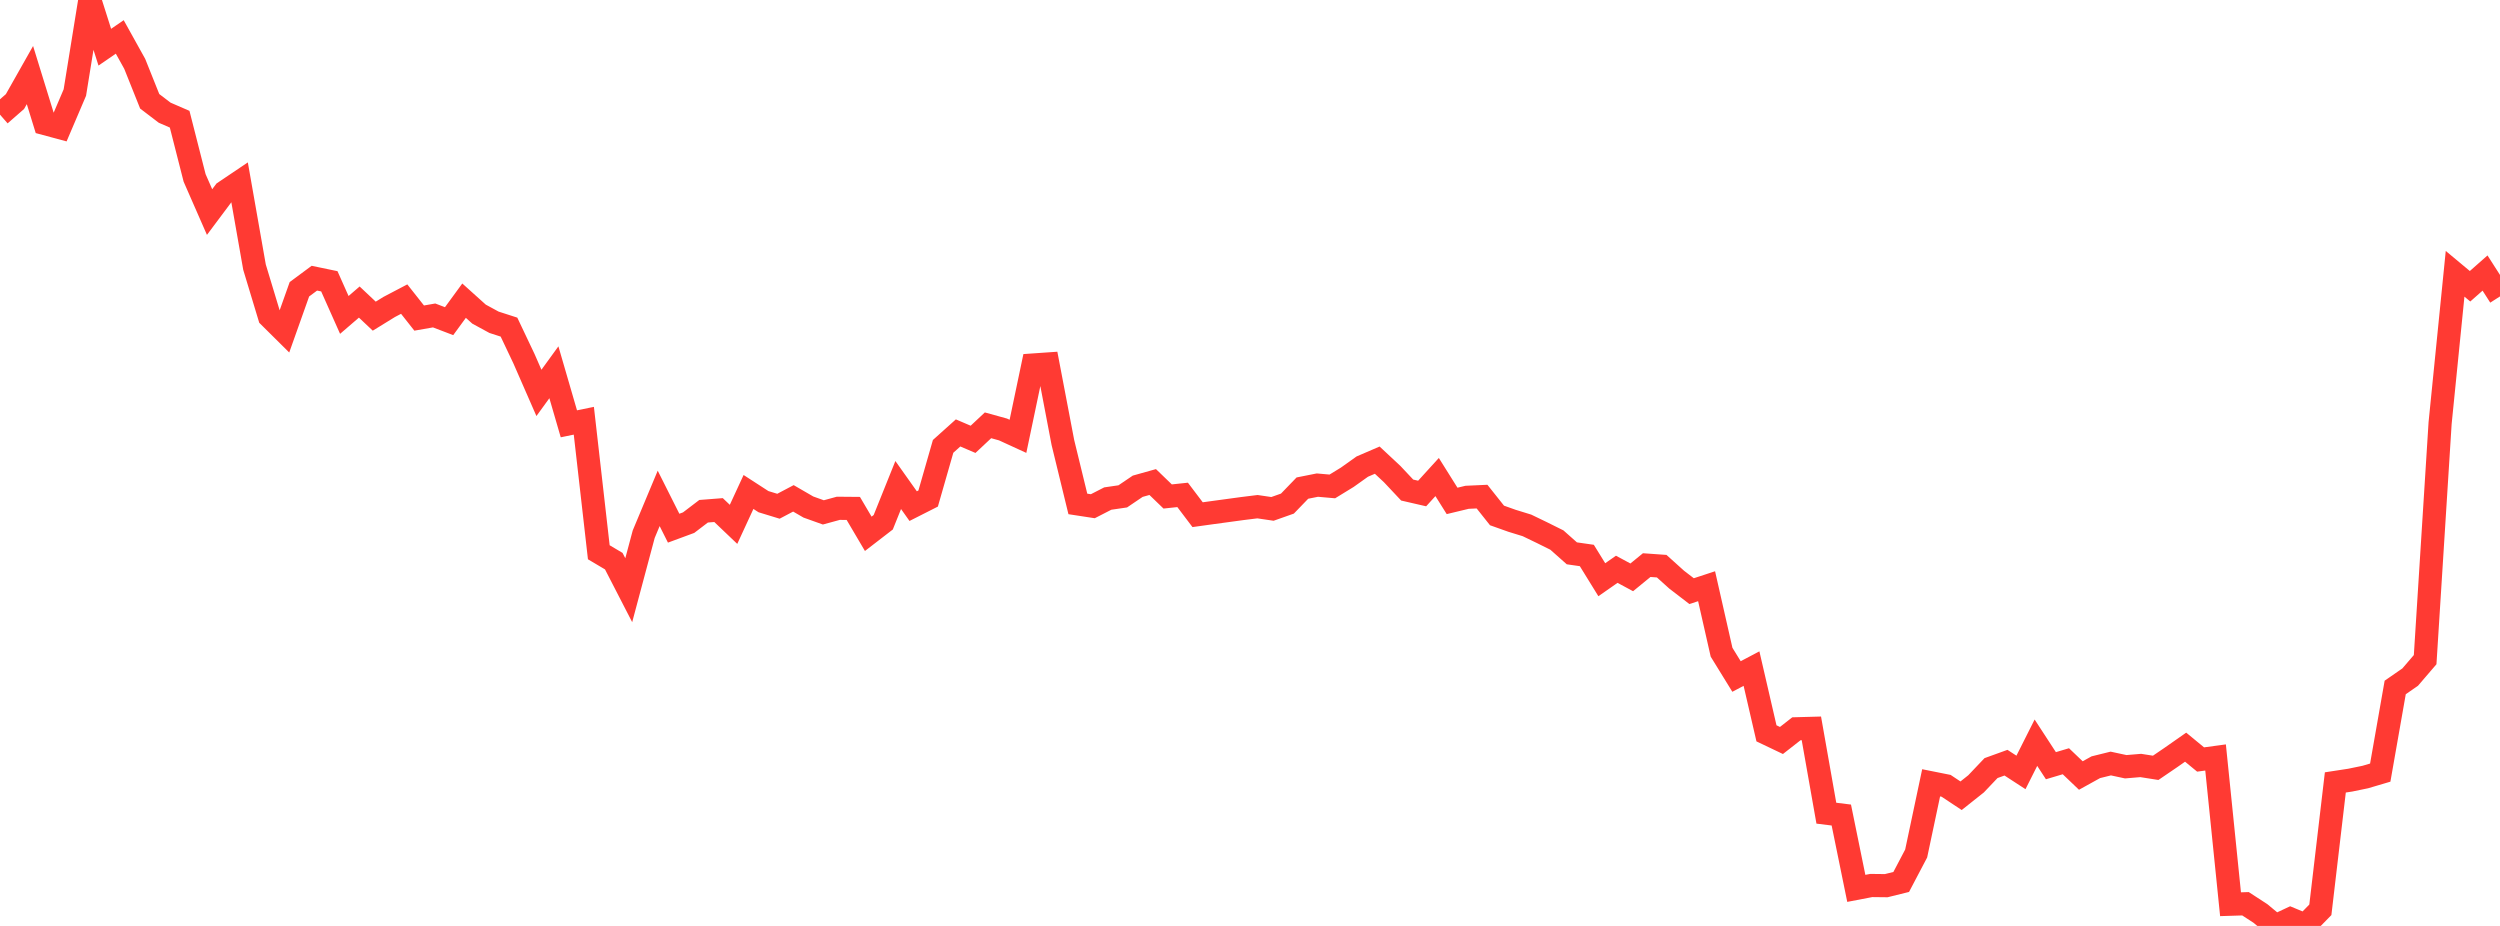 <?xml version="1.0" standalone="no"?>
<!DOCTYPE svg PUBLIC "-//W3C//DTD SVG 1.1//EN" "http://www.w3.org/Graphics/SVG/1.1/DTD/svg11.dtd">

<svg width="135" height="50" viewBox="0 0 135 50" preserveAspectRatio="none" 
  xmlns="http://www.w3.org/2000/svg"
  xmlns:xlink="http://www.w3.org/1999/xlink">


<polyline points="0.0, 6.191 0.808, 5.485 1.617, 4.054 2.425, 6.673 3.234, 6.891 4.042, 4.998 4.85, 0.0 5.659, 2.549 6.467, 1.994 7.275, 3.448 8.084, 5.47 8.892, 6.086 9.701, 6.437 10.509, 9.607 11.317, 11.451 12.126, 10.369 12.934, 9.825 13.743, 14.424 14.551, 17.097 15.359, 17.898 16.168, 15.621 16.976, 15.022 17.784, 15.19 18.593, 17.006 19.401, 16.311 20.21, 17.073 21.018, 16.575 21.826, 16.151 22.635, 17.176 23.443, 17.034 24.251, 17.343 25.06, 16.236 25.868, 16.963 26.677, 17.403 27.485, 17.664 28.293, 19.367 29.102, 21.216 29.91, 20.103 30.719, 22.886 31.527, 22.72 32.335, 29.822 33.144, 30.302 33.952, 31.871 34.76, 28.848 35.569, 26.913 36.377, 28.522 37.186, 28.223 37.994, 27.607 38.802, 27.544 39.611, 28.315 40.419, 26.566 41.228, 27.09 42.036, 27.337 42.844, 26.911 43.653, 27.38 44.461, 27.669 45.269, 27.448 46.078, 27.455 46.886, 28.826 47.695, 28.202 48.503, 26.191 49.311, 27.331 50.12, 26.921 50.928, 24.104 51.737, 23.378 52.545, 23.724 53.353, 22.967 54.162, 23.191 54.97, 23.562 55.778, 19.711 56.587, 19.655 57.395, 23.891 58.204, 27.212 59.012, 27.336 59.82, 26.922 60.629, 26.804 61.437, 26.257 62.246, 26.03 63.054, 26.81 63.862, 26.724 64.671, 27.793 65.479, 27.681 66.287, 27.571 67.096, 27.461 67.904, 27.361 68.713, 27.48 69.521, 27.194 70.329, 26.357 71.138, 26.196 71.946, 26.267 72.754, 25.772 73.563, 25.196 74.371, 24.848 75.18, 25.603 75.988, 26.463 76.796, 26.649 77.605, 25.76 78.413, 27.049 79.222, 26.854 80.03, 26.817 80.838, 27.834 81.647, 28.122 82.455, 28.371 83.263, 28.761 84.072, 29.163 84.88, 29.88 85.689, 29.996 86.497, 31.305 87.305, 30.741 88.114, 31.177 88.922, 30.516 89.731, 30.573 90.539, 31.301 91.347, 31.922 92.156, 31.656 92.964, 35.219 93.772, 36.531 94.581, 36.104 95.389, 39.6 96.198, 39.986 97.006, 39.354 97.814, 39.332 98.623, 43.912 99.431, 44.012 100.24, 47.972 101.048, 47.817 101.856, 47.826 102.665, 47.626 103.473, 46.089 104.281, 42.272 105.09, 42.434 105.898, 42.97 106.707, 42.328 107.515, 41.477 108.323, 41.185 109.132, 41.711 109.94, 40.106 110.749, 41.348 111.557, 41.107 112.365, 41.878 113.174, 41.43 113.982, 41.23 114.79, 41.404 115.599, 41.336 116.407, 41.463 117.216, 40.912 118.024, 40.347 118.832, 41.013 119.641, 40.903 120.449, 48.828 121.257, 48.803 122.066, 49.329 122.874, 50.0 123.683, 49.621 124.491, 49.955 125.299, 49.13 126.108, 42.251 126.916, 42.127 127.725, 41.96 128.533, 41.721 129.341, 37.123 130.15, 36.563 130.958, 35.621 131.766, 22.845 132.575, 14.785 133.383, 15.458 134.192, 14.744 135.0, 16.006" fill="none" stroke="#ff3a33" stroke-width="1.25"/>

</svg>